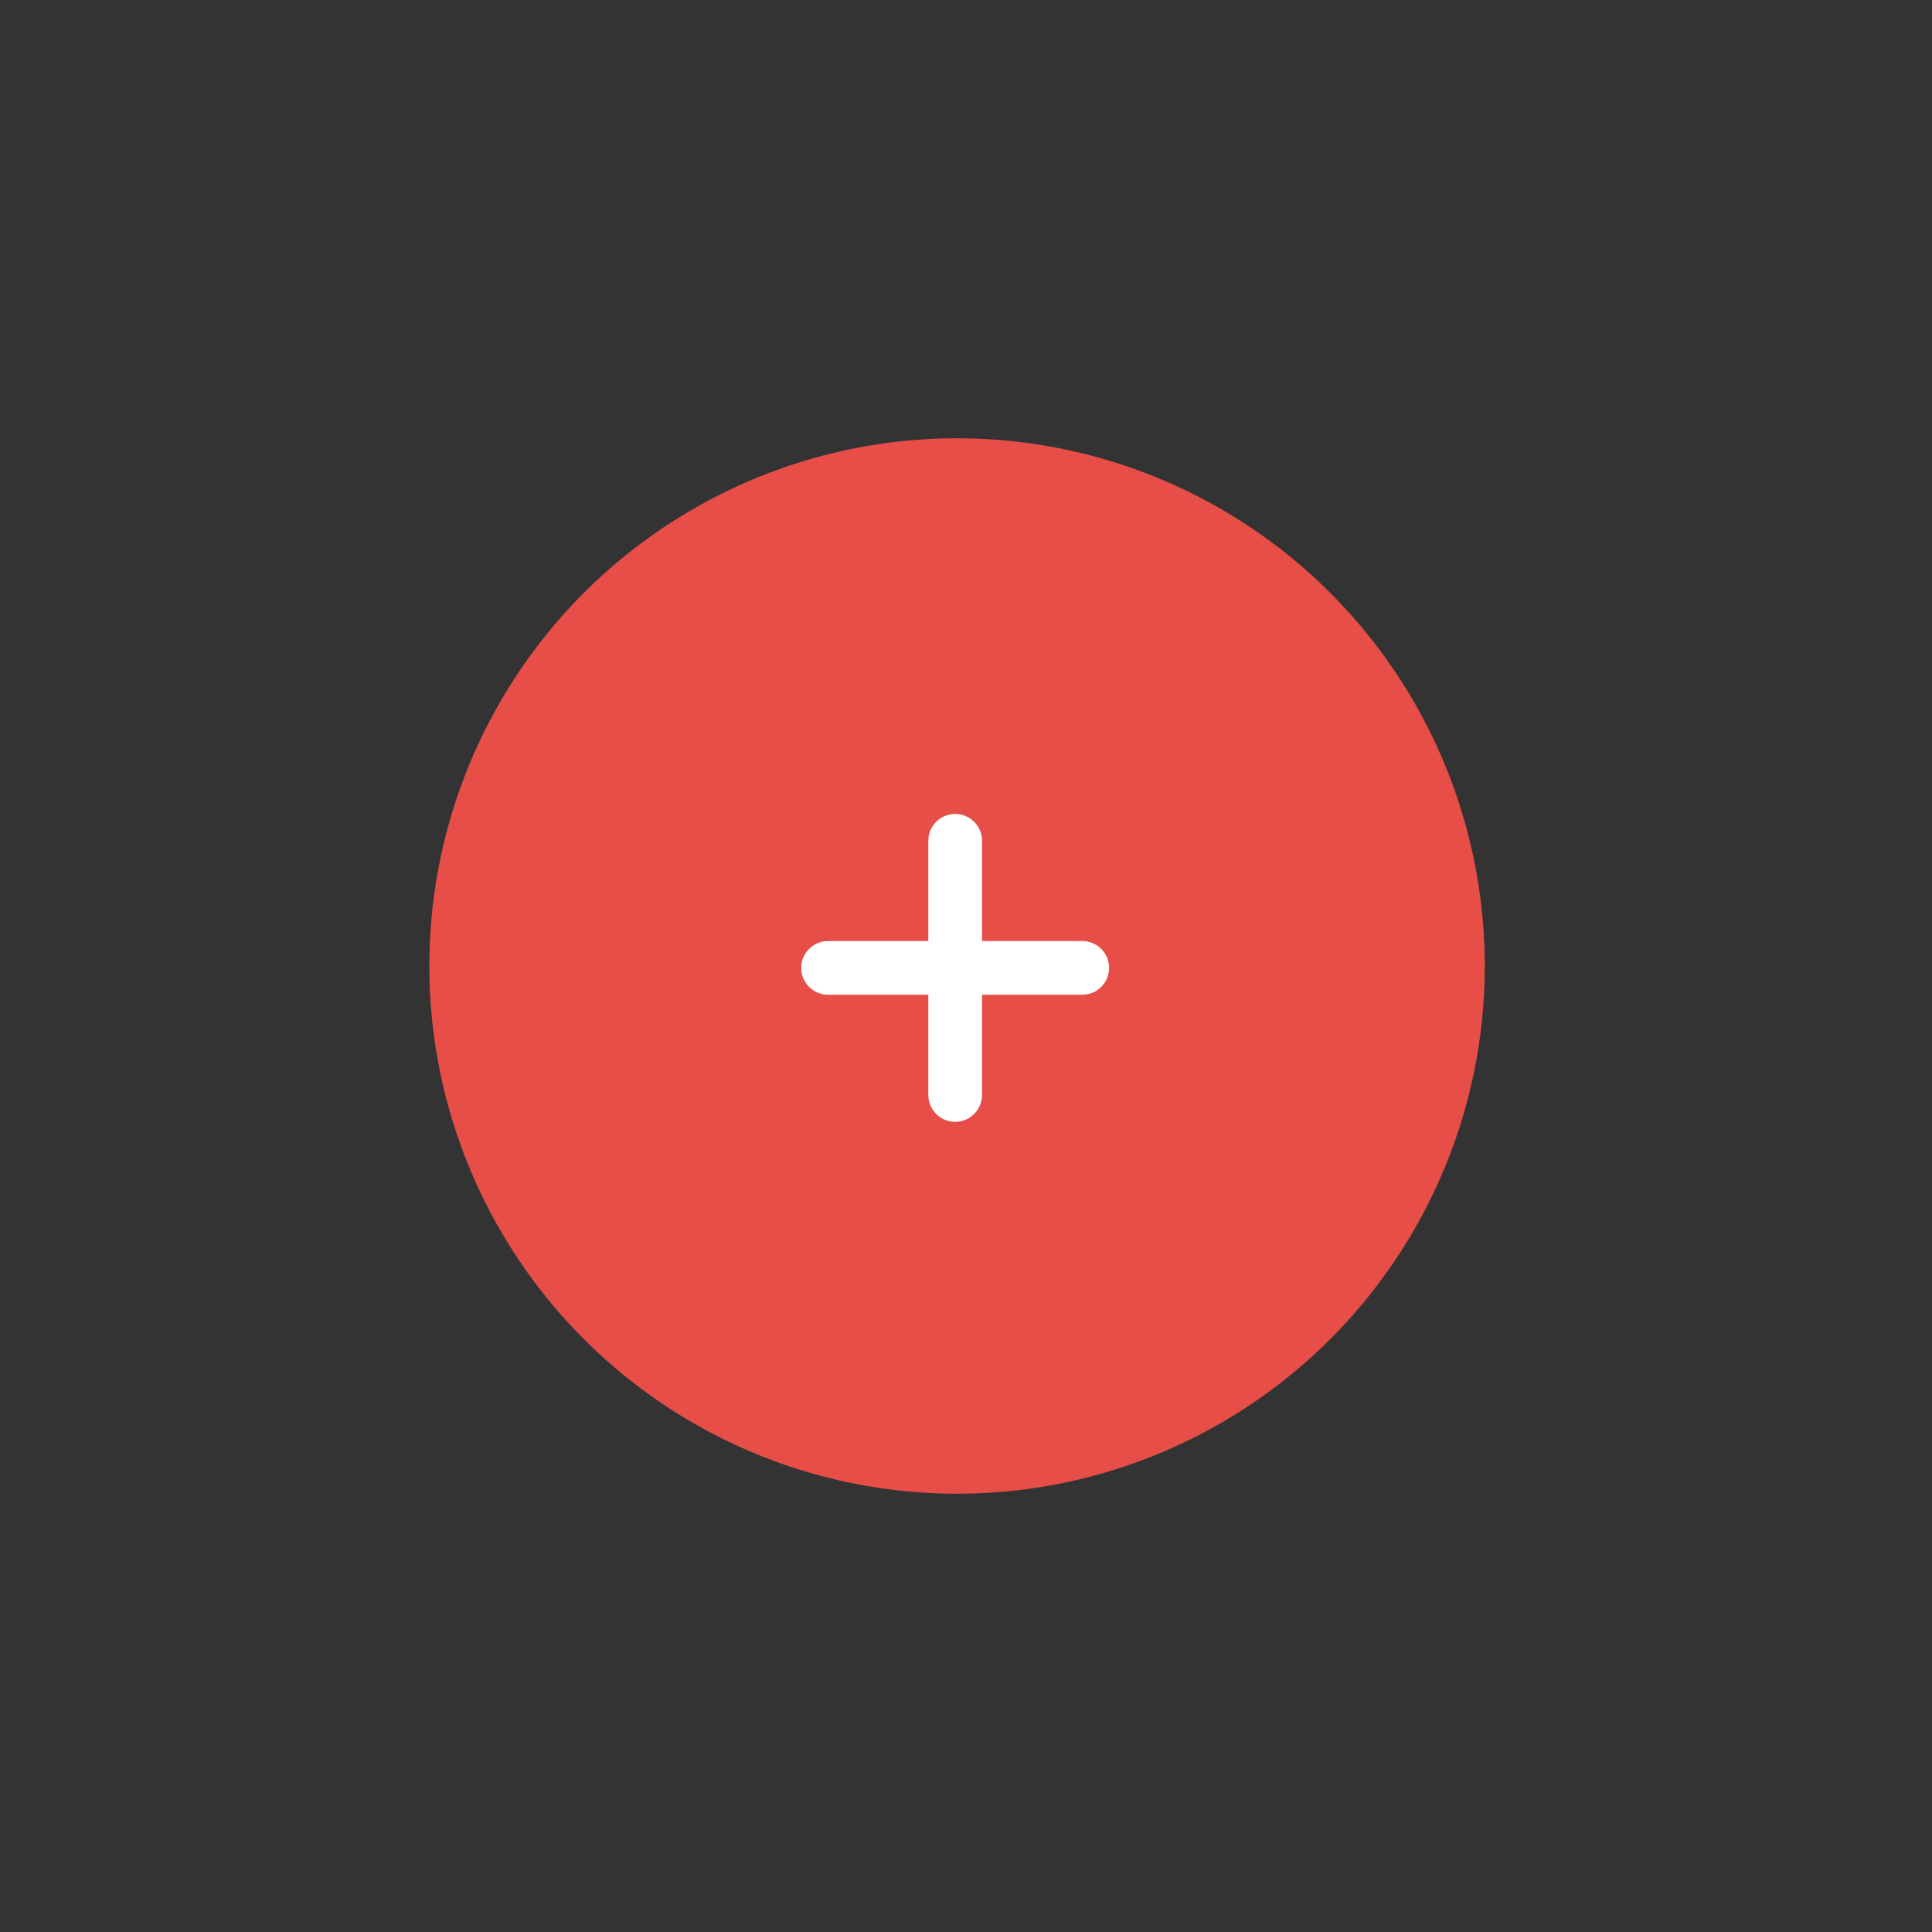 <svg width="108" height="108" viewBox="0 0 108 108" fill="none" xmlns="http://www.w3.org/2000/svg">
<rect x="0" y="0" width="108" height="108" fill="#333333" stroke="none"/>
<circle cx="53.5" cy="54" r="29.5" fill="#e74e48"/>
<path fill-rule="evenodd" clip-rule="evenodd" d="M46.288 55.606C45.46 55.606 44.788 54.934 44.788 54.106C44.788 53.277 45.46 52.606 46.288 52.606H51.894V47C51.894 46.171 52.566 45.5 53.394 45.5C54.223 45.5 54.894 46.171 54.894 47L54.894 52.606H60.5C61.328 52.606 62 53.277 62 54.106C62 54.934 61.328 55.606 60.5 55.606H54.894L54.894 61.211C54.894 62.04 54.223 62.711 53.394 62.711C52.566 62.711 51.894 62.04 51.894 61.211V55.606H46.288Z" fill="white"/>
</svg>
